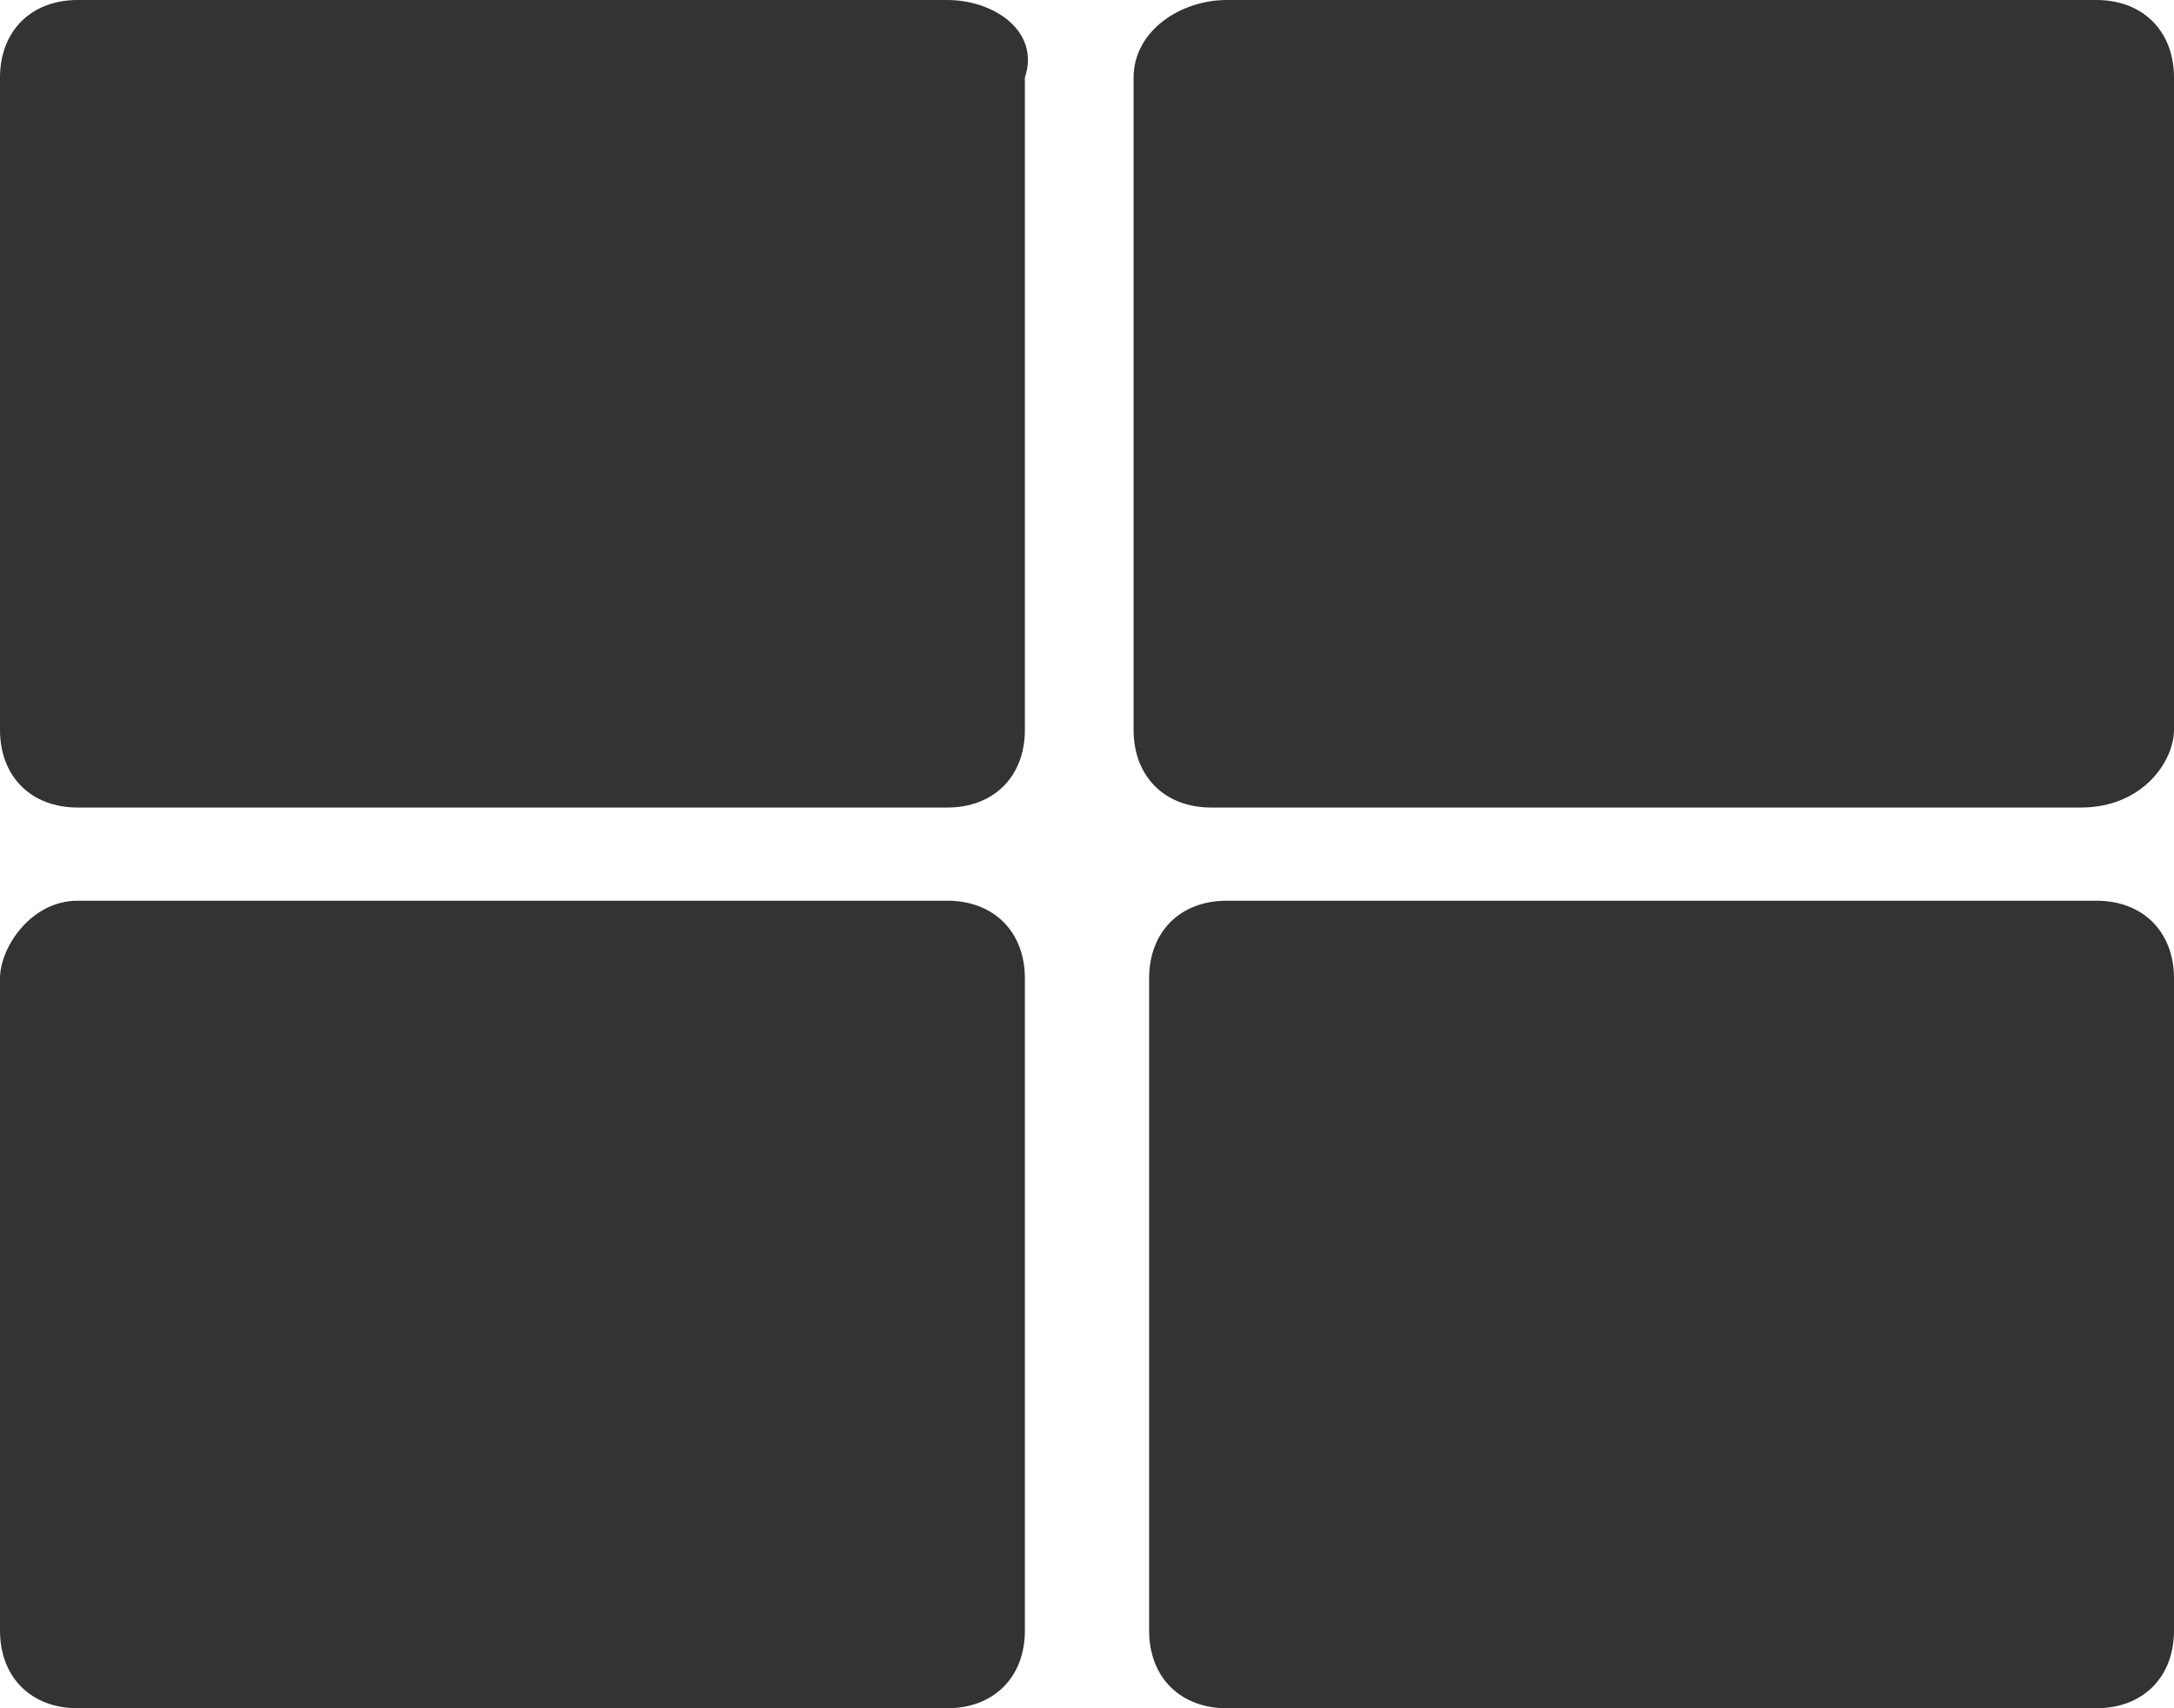 <?xml version="1.0" encoding="utf-8"?>
<!-- Generator: Adobe Illustrator 26.3.1, SVG Export Plug-In . SVG Version: 6.00 Build 0)  -->
<svg version="1.1" id="レイヤー_1" xmlns="http://www.w3.org/2000/svg" xmlns:xlink="http://www.w3.org/1999/xlink" x="0px"
	 y="0px" viewBox="0 0 14 11" style="enable-background:new 0 0 14 11;" xml:space="preserve">
<style type="text/css">
	.st0{fill:#333333;}
</style>
<g>
	<path class="st0" d="M14,10.5V6.3c0-0.3-0.2-0.5-0.5-0.5H7.9c-0.3,0-0.5,0.2-0.5,0.5v4.2c0,0.3,0.2,0.5,0.5,0.5h5.6
		C13.8,11,14,10.8,14,10.5z"/>
	<path class="st0" d="M0,6.3v4.2C0,10.8,0.2,11,0.5,11h5.6c0.3,0,0.5-0.2,0.5-0.5V6.3c0-0.3-0.2-0.5-0.5-0.5H0.5
		C0.2,5.8,0,6.1,0,6.3z"/>
	<path class="st0" d="M14,4.7V0.5C14,0.2,13.8,0,13.5,0H7.9C7.6,0,7.3,0.2,7.3,0.5v4.2c0,0.3,0.2,0.5,0.5,0.5h5.6
		C13.8,5.2,14,4.9,14,4.7z"/>
	<path class="st0" d="M0,0.5v4.2c0,0.3,0.2,0.5,0.5,0.5h5.6c0.3,0,0.5-0.2,0.5-0.5V0.5C6.7,0.2,6.4,0,6.1,0H0.5C0.2,0,0,0.2,0,0.5z"
		/>
</g>
</svg>
